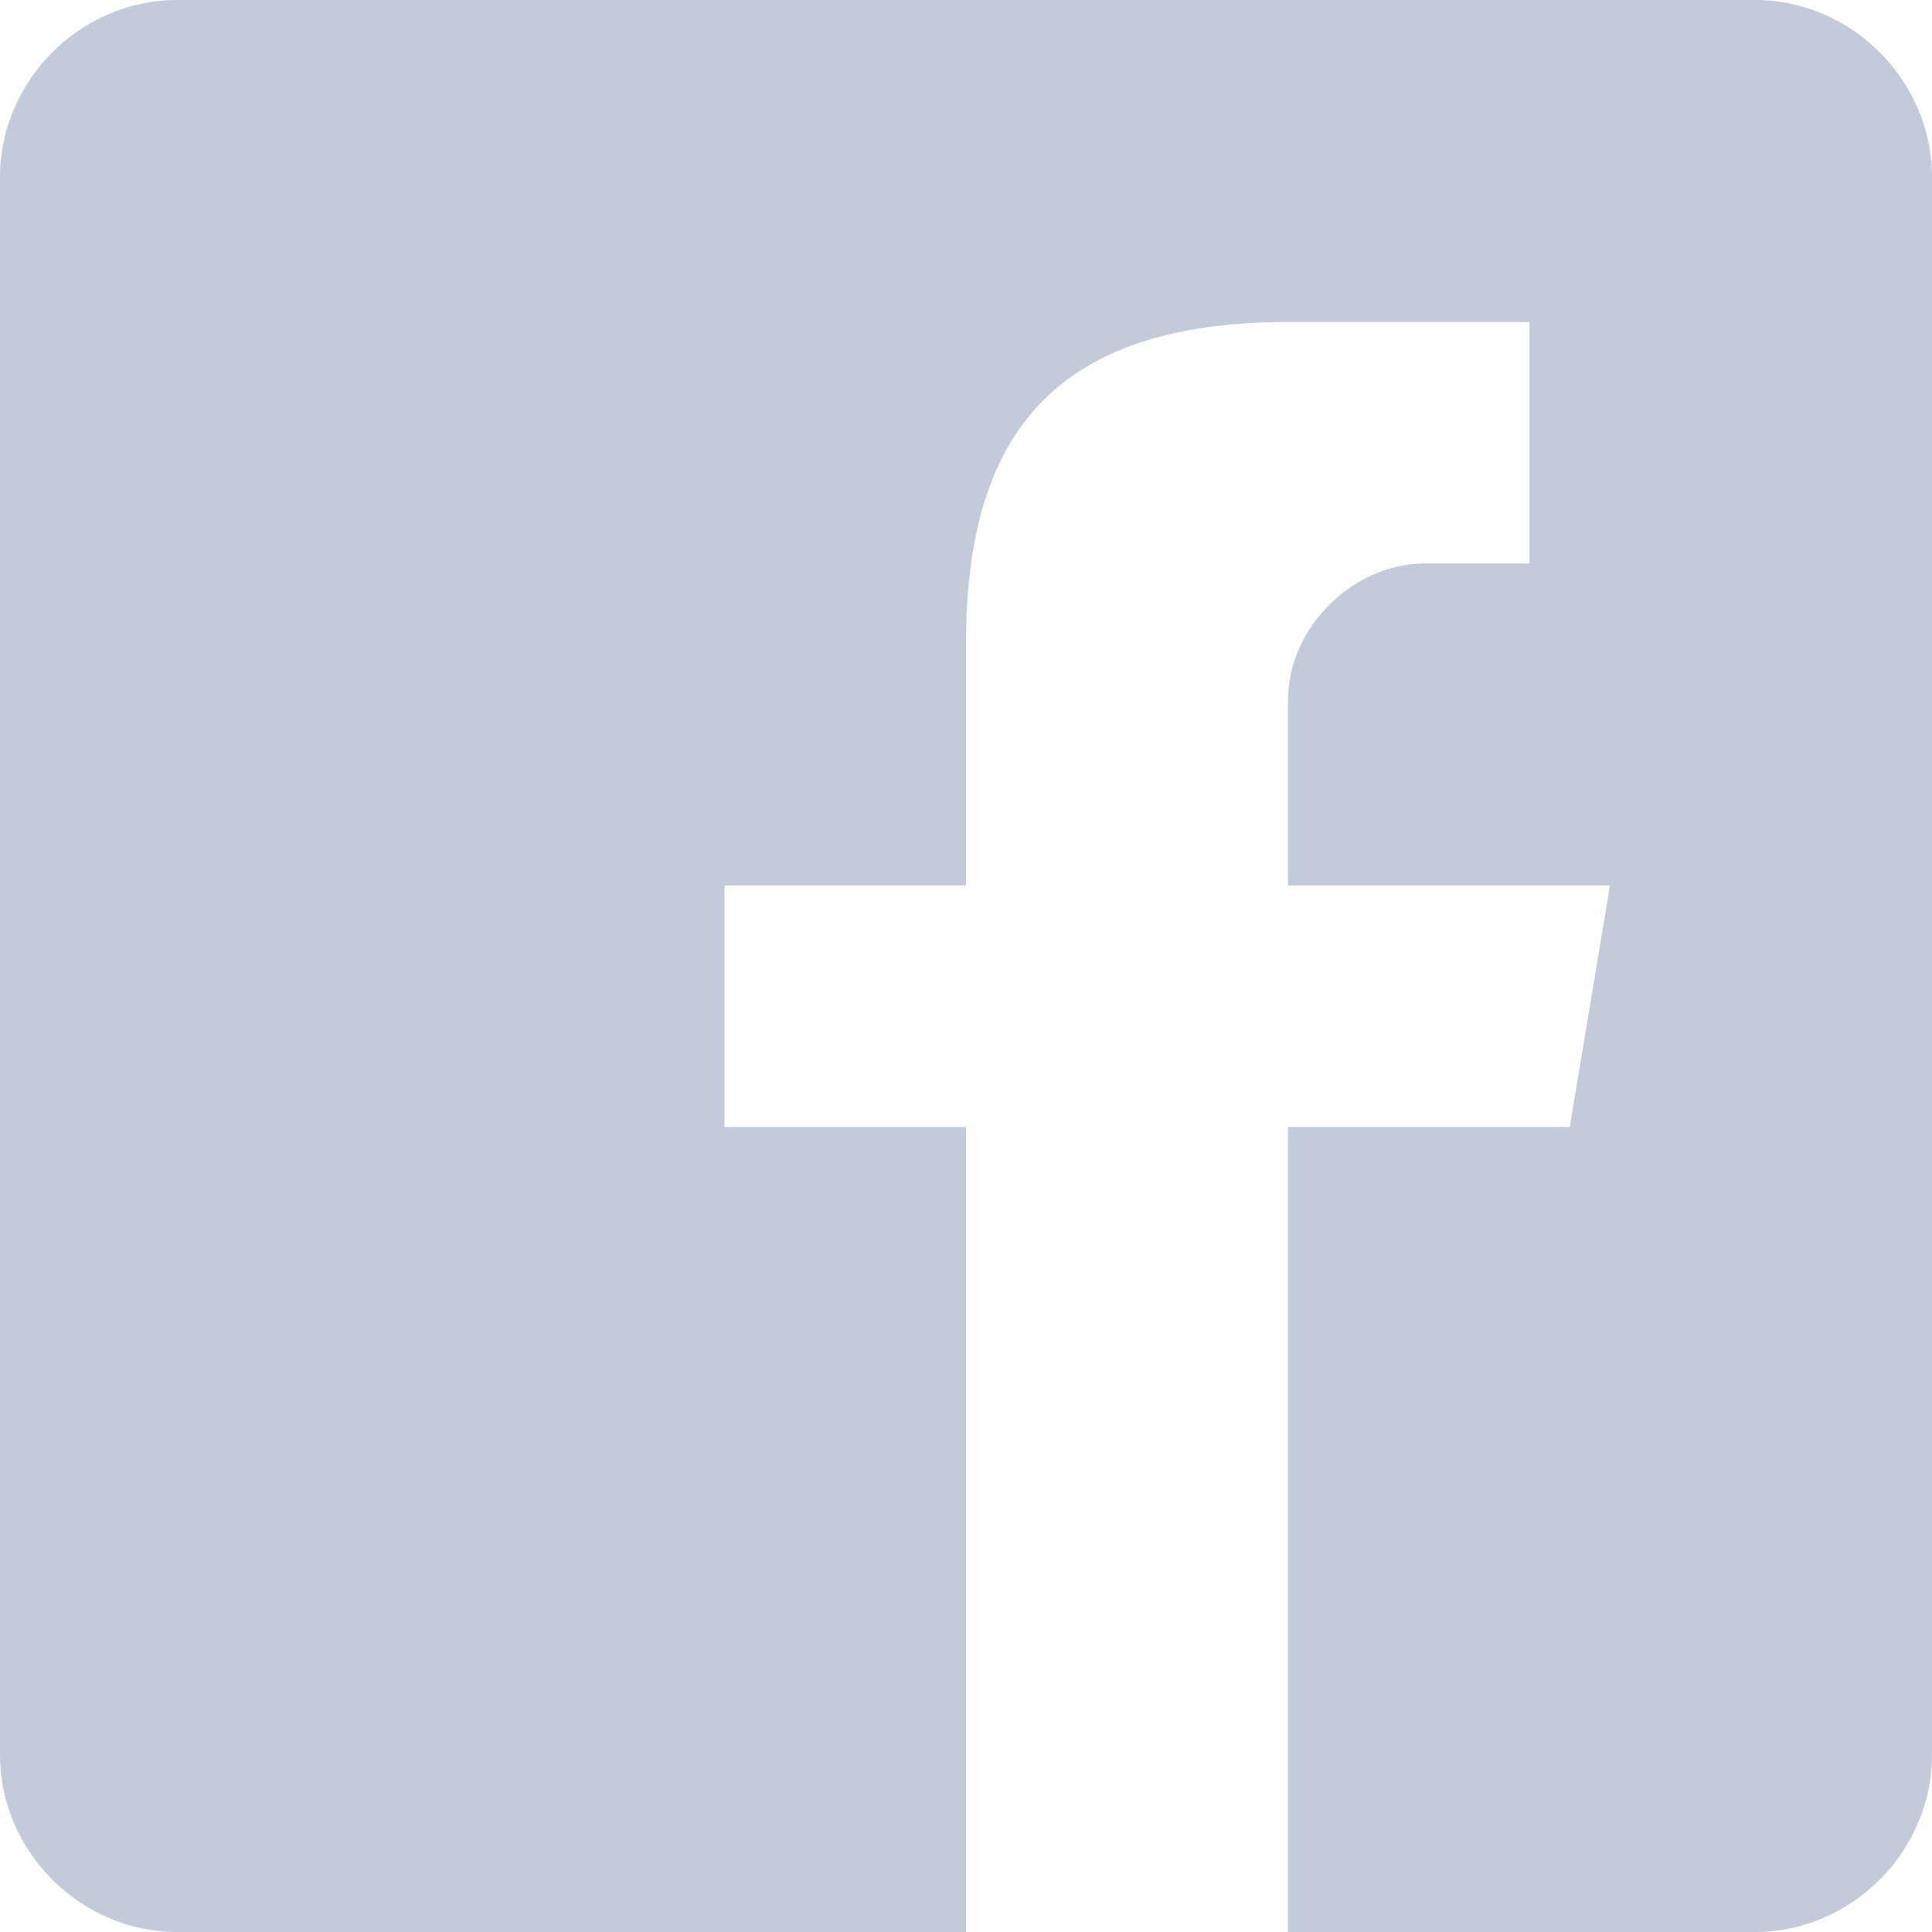 <svg width="24" height="24" viewBox="0 0 24 24" fill="none" xmlns="http://www.w3.org/2000/svg">
<path d="M21.801 0H2.199C1 0 0 1 0 2.199V21.801C0 23 1 24 2.199 24H12V14H9V11H12V8C12 5.5 13 4 16 4H19V7H17.699C16.801 7 16 7.801 16 8.699V11H20L19.5 14H16V24H21.801C23 24 24 23 24 21.801V2.199C24 1 23 0 21.801 0Z" fill="#C3CAD9"/>
</svg>
